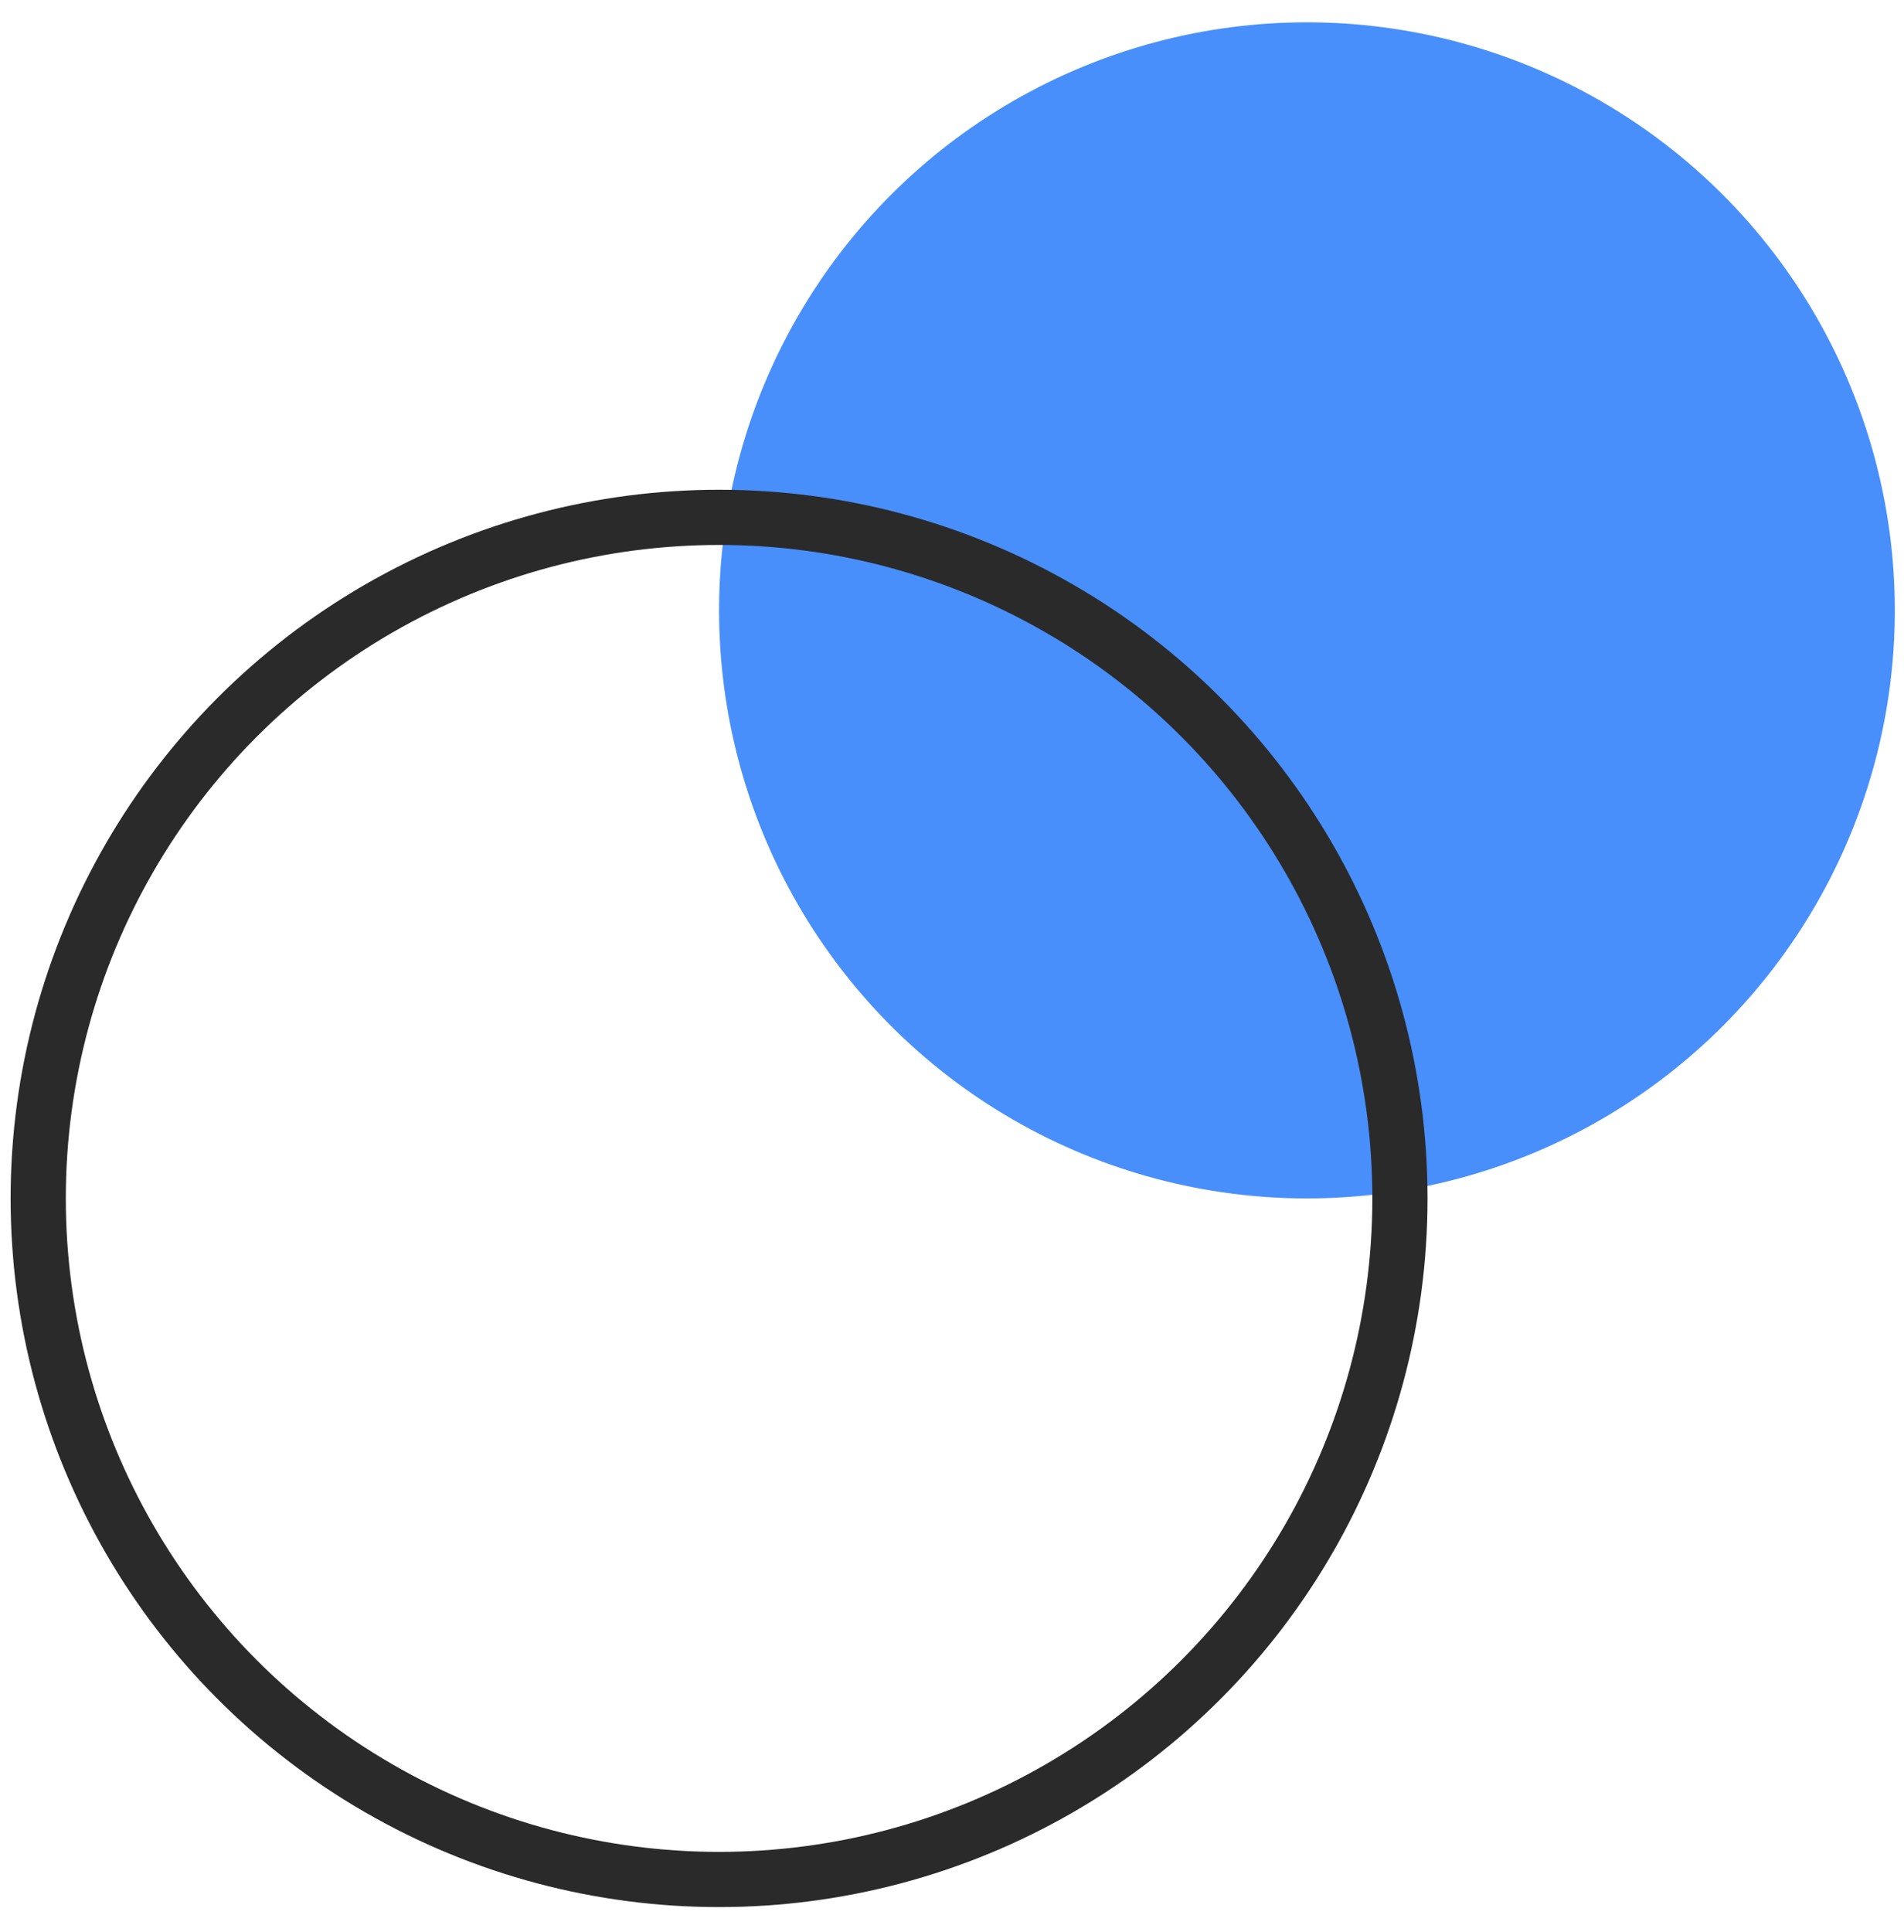 <svg width="69" height="70" viewBox="0 0 69 70" fill="none" xmlns="http://www.w3.org/2000/svg">
<circle cx="47.363" cy="22.113" r="21.304" fill="#488FFB"/>
<circle cx="26.059" cy="43.417" r="24.674" stroke="#2A2A2A" stroke-width="2"/>
</svg>
